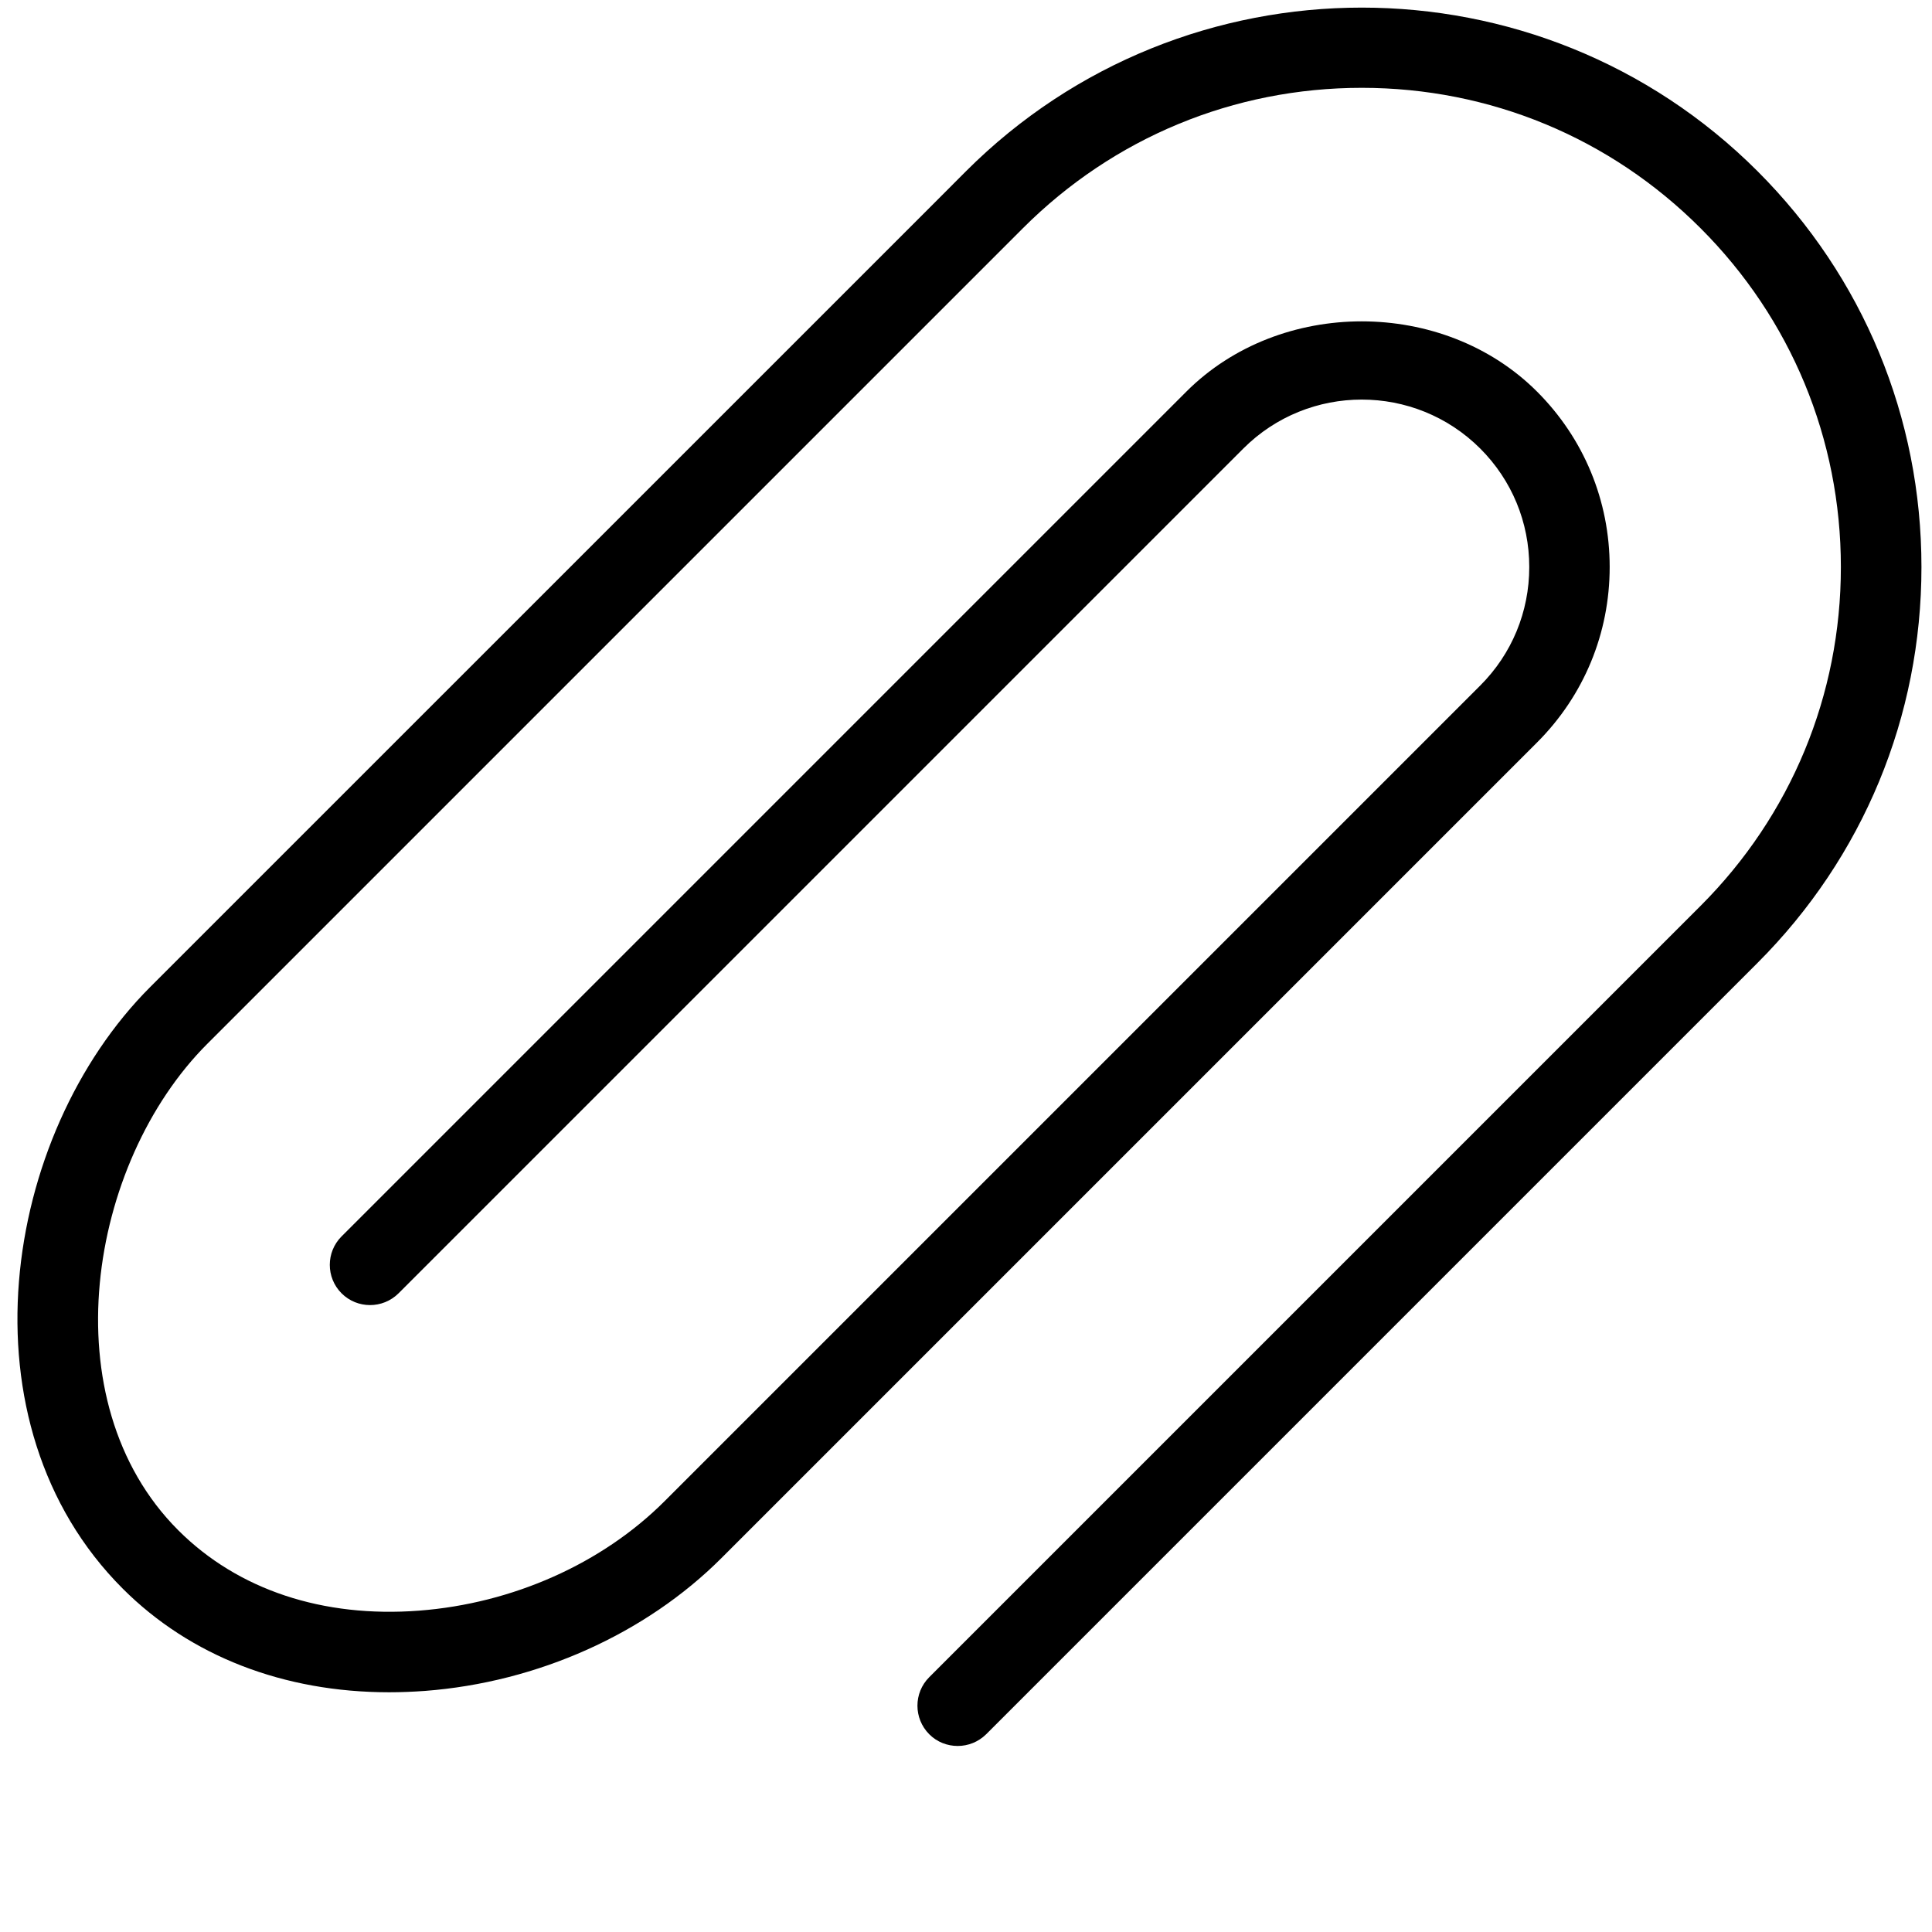 <svg xmlns="http://www.w3.org/2000/svg" xmlns:xlink="http://www.w3.org/1999/xlink" version="1.1" x="0px" y="0px" viewBox="0 0 24 24" enable-background="new 0 0 24 24" xml:space="preserve" fill="black"><path d="M21.833,2.127c-2.711-2.71-7.122-2.71-9.833,0l-0.456,0.457l0,0L1.867,12.26c-1.845,1.845-2.392,5.426-0.342,7.475  c0.838,0.838,2,1.287,3.308,1.287c0.147,0,0.297-0.006,0.448-0.017c1.397-0.107,2.739-0.708,3.681-1.65l0.551-0.551l7.3-7.3  l2.281-2.281c0.582-0.582,0.902-1.356,0.902-2.179s-0.32-1.597-0.902-2.179c-1.164-1.164-3.193-1.164-4.357,0L4.243,15.359  c-0.195,0.195-0.195,0.512,0,0.707c0.195,0.195,0.512,0.195,0.708,0L15.445,5.572c0.811-0.811,2.131-0.811,2.943,0  c0.393,0.393,0.609,0.916,0.609,1.472c0,0.556-0.216,1.079-0.609,1.472l-2.281,2.281l-7.3,7.3l-0.551,0.551  c-0.776,0.776-1.887,1.271-3.05,1.36c-1.193,0.091-2.25-0.257-2.992-0.999c-1.6-1.6-1.119-4.562,0.361-6.042l0.551-0.551  l9.125-9.125l0.456-0.456c1.125-1.125,2.619-1.744,4.209-1.744c1.59,0,3.085,0.619,4.209,1.744c1.124,1.124,1.743,2.619,1.743,4.209  s-0.619,3.085-1.743,4.209l-9.582,9.582c-0.195,0.195-0.195,0.512,0,0.708c0.097,0.098,0.226,0.146,0.354,0.146  s0.256-0.049,0.354-0.146l9.582-9.582c1.313-1.313,2.036-3.06,2.036-4.917S23.146,3.44,21.833,2.127z"></path></svg>